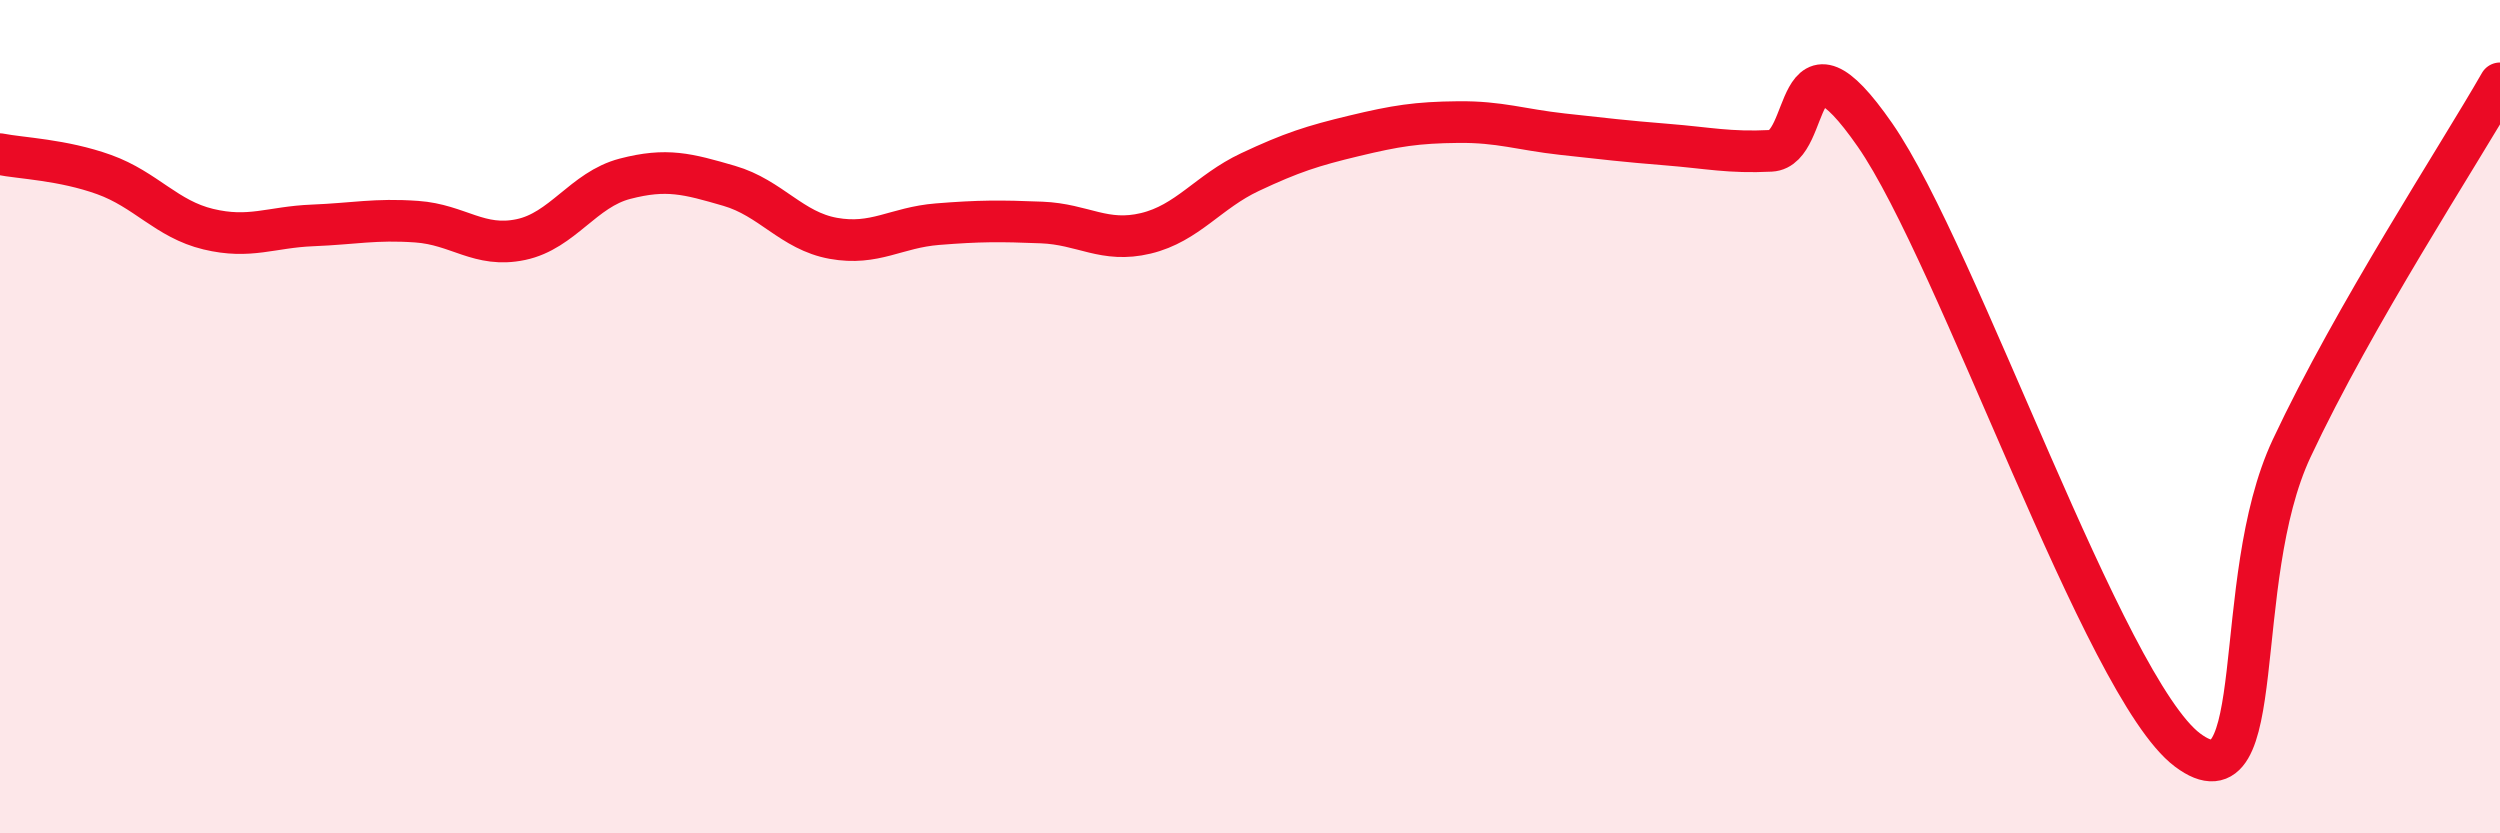 
    <svg width="60" height="20" viewBox="0 0 60 20" xmlns="http://www.w3.org/2000/svg">
      <path
        d="M 0,3.7 C 0.5,3.8 1.5,3.83 2.5,4.19 C 3.5,4.55 4,5.26 5,5.5 C 6,5.74 6.5,5.45 7.5,5.41 C 8.5,5.37 9,5.25 10,5.32 C 11,5.39 11.5,5.96 12.5,5.75 C 13.5,5.54 14,4.55 15,4.29 C 16,4.03 16.5,4.17 17.5,4.46 C 18.5,4.75 19,5.54 20,5.72 C 21,5.9 21.5,5.46 22.5,5.38 C 23.5,5.3 24,5.3 25,5.34 C 26,5.38 26.5,5.84 27.5,5.6 C 28.5,5.36 29,4.6 30,4.13 C 31,3.66 31.5,3.5 32.5,3.26 C 33.5,3.02 34,2.94 35,2.93 C 36,2.92 36.5,3.11 37.5,3.22 C 38.5,3.33 39,3.39 40,3.47 C 41,3.55 41.5,3.67 42.5,3.62 C 43.5,3.57 43,0.36 45,3.24 C 47,6.12 50.5,16.5 52.5,18 C 54.5,19.5 53.5,13.96 55,10.76 C 56.5,7.56 59,3.75 60,2L60 20L0 20Z"
        fill="#EB0A25"
        opacity="0.1"
        stroke-linecap="round"
        stroke-linejoin="round"
      />
      <path
        d="M 0,3.7 C 0.5,3.8 1.5,3.83 2.5,4.19 C 3.5,4.55 4,5.26 5,5.5 C 6,5.74 6.5,5.45 7.5,5.41 C 8.5,5.37 9,5.25 10,5.32 C 11,5.39 11.5,5.96 12.5,5.75 C 13.5,5.54 14,4.55 15,4.29 C 16,4.03 16.5,4.17 17.5,4.46 C 18.5,4.75 19,5.54 20,5.72 C 21,5.9 21.5,5.46 22.5,5.38 C 23.5,5.3 24,5.3 25,5.34 C 26,5.38 26.5,5.84 27.5,5.6 C 28.5,5.36 29,4.6 30,4.13 C 31,3.66 31.5,3.5 32.5,3.26 C 33.5,3.02 34,2.94 35,2.93 C 36,2.92 36.5,3.11 37.5,3.22 C 38.5,3.33 39,3.39 40,3.47 C 41,3.55 41.5,3.67 42.5,3.62 C 43.5,3.57 43,0.36 45,3.24 C 47,6.12 50.5,16.5 52.5,18 C 54.5,19.5 53.5,13.96 55,10.76 C 56.5,7.56 59,3.75 60,2"
        stroke="#EB0A25"
        stroke-width="1"
        fill="none"
        stroke-linecap="round"
        stroke-linejoin="round"
      />
    </svg>
  